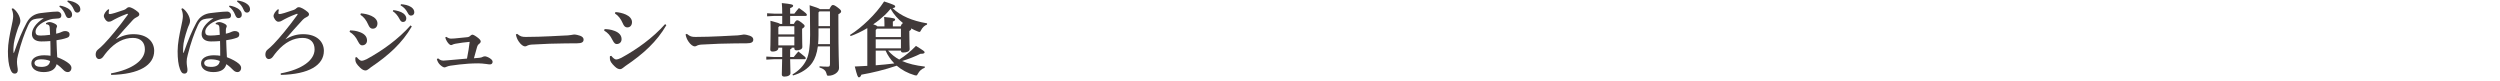 <svg width="495" height="16" viewBox="0 0 495 16" fill="none" xmlns="http://www.w3.org/2000/svg">
<path d="M178.384 10.016H175.84C176.464 10.736 177.216 11.344 178.048 11.792C179.152 11.104 180.304 10.192 181.36 9.088C182.976 10.08 183.072 10.192 183.072 10.352C183.072 10.544 182.896 10.656 182.24 10.656C181.184 11.184 179.888 11.696 178.608 12.08C179.84 12.624 181.328 12.976 183.12 13.184L183.088 13.424C182.496 13.616 182.032 14.064 181.76 14.576C181.616 14.848 181.552 14.944 181.392 14.944C181.328 14.944 181.232 14.928 181.104 14.896C179.728 14.496 178.528 13.84 177.552 13.008C175.152 13.824 172.688 14.416 170.56 14.784C170.384 15.216 170.24 15.312 170.064 15.312C169.84 15.312 169.712 14.992 169.248 13.168C170.096 13.136 170.928 13.088 171.728 13.04V5.568C170.624 6.224 169.488 6.768 168.432 7.136L168.288 6.928C170.592 5.504 173.424 2.816 175.056 0.288C177.104 0.96 177.248 1.056 177.248 1.312C177.248 1.44 177.136 1.552 176.72 1.6C178.336 3.168 180.64 4.128 183.568 4.624L183.552 4.864C183.04 5.056 182.64 5.456 182.384 5.952C182.256 6.208 182.192 6.32 182.048 6.32C181.968 6.32 181.872 6.288 181.744 6.24C181.28 6.064 180.832 5.856 180.4 5.616C180.416 5.664 180.416 5.712 180.416 5.744C180.416 5.872 180.304 6 180.048 6.144V6.544C180.048 8.496 180.112 9.424 180.112 9.712C180.112 10.176 179.568 10.4 178.832 10.4C178.528 10.4 178.384 10.288 178.384 10.016ZM173.392 10.016V12.928C174.624 12.832 175.84 12.72 177.072 12.56C176.352 11.808 175.76 10.976 175.344 10.016H173.392ZM173.392 9.568H178.384V7.792H173.392V9.568ZM173.392 7.344H178.384V5.68H173.632L173.392 5.936V7.344ZM173.744 5.232H175.12V4.736C175.12 4.176 175.104 3.968 175.056 3.36C177.056 3.552 177.232 3.68 177.232 3.856C177.232 4.016 177.136 4.144 176.784 4.256V5.232H178.32C178.416 5.008 178.544 4.656 178.8 4.576C177.808 3.792 176.96 2.864 176.336 1.744C175.984 2.176 175.6 2.592 175.2 2.976C174.48 3.648 173.712 4.272 172.896 4.816C173.184 4.928 173.536 5.008 173.744 5.232Z" fill="#403939"/>
<path d="M164.336 9.184H161.936C161.744 10.592 161.376 11.632 160.816 12.432C160 13.616 158.576 14.512 157.008 14.944L156.912 14.736C158.176 14 159.136 13.008 159.68 11.824C160.176 10.752 160.4 9.248 160.4 6.928C160.4 2.512 160.352 1.824 160.304 1.04C161.632 1.456 162.144 1.648 162.352 1.808H164.224C164.56 1.12 164.72 0.992 164.912 0.992C165.12 0.992 165.344 1.088 165.872 1.488C166.4 1.888 166.544 2.064 166.544 2.256C166.544 2.432 166.416 2.624 166 2.816V3.728C166 11.216 166.128 12.608 166.128 13.472C166.128 14.32 165.072 14.992 164.064 14.992C163.776 14.992 163.744 14.96 163.68 14.672C163.536 14.048 163.2 13.648 162.256 13.36L162.272 13.12C162.832 13.184 163.28 13.2 163.856 13.2C164.24 13.2 164.336 13.136 164.336 12.576V9.184ZM161.984 8.736H164.336V5.616H162.064V6.96C162.064 7.6 162.032 8.192 161.984 8.736ZM162.064 5.168H164.336V2.256H162.256L162.064 2.448V5.168ZM157.28 9.44H156.768C156.736 9.648 156.64 9.728 156.448 9.76V11.28H157.168C157.488 10.864 157.776 10.528 158.08 10.192C159.456 11.264 159.536 11.36 159.536 11.52C159.536 11.648 159.456 11.728 159.28 11.728H156.448C156.48 13.056 156.512 14.08 156.512 14.48C156.512 14.896 156 15.168 155.296 15.168C154.976 15.168 154.8 15.024 154.8 14.768C154.8 14.32 154.848 13.216 154.864 11.728H153.168L151.728 11.808V11.2L153.168 11.28H154.88V9.44H154.112V9.536C154.112 9.872 153.76 10.208 152.96 10.208C152.672 10.208 152.512 10.08 152.512 9.808C152.512 9.536 152.576 8.704 152.576 5.968C152.576 5.12 152.576 4.688 152.544 4.112C153.84 4.448 154.288 4.592 154.448 4.736H154.88V3.152H153.328L151.888 3.232V2.624L153.328 2.704H154.88C154.88 1.824 154.848 1.184 154.8 0.608C156.736 0.8 157.04 0.912 157.04 1.12C157.04 1.328 156.896 1.424 156.448 1.616V2.704H157.28C157.6 2.288 157.824 2 158.192 1.584C159.696 2.624 159.76 2.784 159.76 2.944C159.76 3.056 159.68 3.152 159.504 3.152H156.448V4.736H157.184C157.488 4.16 157.664 4.016 157.84 4.016C158.048 4.016 158.24 4.112 158.72 4.48C159.2 4.848 159.312 4.976 159.312 5.152C159.312 5.312 159.216 5.44 158.816 5.696V6.32C158.816 8.208 158.864 8.944 158.864 9.312C158.864 9.76 158.304 9.968 157.712 9.968C157.44 9.968 157.28 9.856 157.28 9.568V9.44ZM154.112 6.816H157.28V5.184H154.304L154.112 5.392V6.816ZM154.112 7.264V8.992H157.28V7.264H154.112Z" fill="#403939"/>
<path d="M135.744 6.816L136 6.704C136.64 7.232 136.96 7.312 137.712 7.312C140.944 7.312 144.992 7.04 145.296 7.04C146.4 7.04 147.056 6.832 147.264 6.832C147.6 6.832 148.144 6.96 148.448 7.072C148.848 7.216 149.152 7.456 149.152 7.824C149.152 8.352 148.784 8.576 147.824 8.576C147.072 8.576 146.32 8.592 145.568 8.592C143.824 8.592 141.184 8.688 138.8 8.832C138.528 8.848 138.24 8.928 138.096 8.992C137.952 9.056 137.792 9.184 137.536 9.184C137.232 9.184 136.736 8.848 136.336 8.256C135.984 7.744 135.84 7.312 135.744 6.816Z" fill="#403939"/>
<path d="M121.76 2.672L121.856 2.384C122.592 2.448 123.216 2.576 123.92 2.88C124.64 3.2 125.136 3.744 125.136 4.368C125.136 5.056 124.736 5.424 124.208 5.424C123.728 5.424 123.488 5.04 123.328 4.656C122.896 3.68 122.432 3.104 121.76 2.672ZM131.696 4.768L131.936 4.992C130.048 8.24 127.408 10.656 123.872 13.04C123.696 13.152 123.488 13.328 123.328 13.456C123.136 13.616 122.944 13.696 122.8 13.696C122.528 13.696 122.176 13.616 121.68 13.12C121.056 12.512 120.8 12.112 120.768 11.712C120.752 11.584 120.752 11.488 120.752 11.376C120.752 11.296 120.752 11.2 120.768 11.12L121.04 11.056C121.376 11.488 121.744 11.776 121.984 11.776C122.24 11.776 122.64 11.648 123.008 11.456C126.032 9.808 129.248 7.536 131.696 4.768ZM119.616 6.048L119.712 5.76C120.24 5.776 120.896 5.808 121.712 6.128C122.576 6.464 123.072 6.992 123.072 7.76C123.072 8.304 122.704 8.72 122.096 8.72C121.888 8.72 121.616 8.624 121.28 7.936C120.816 6.992 120.368 6.512 119.616 6.048Z" fill="#403939"/>
<path d="M102.144 6.816L102.4 6.704C103.04 7.232 103.36 7.312 104.112 7.312C107.344 7.312 111.392 7.04 111.696 7.04C112.8 7.04 113.456 6.832 113.664 6.832C114 6.832 114.544 6.96 114.848 7.072C115.248 7.216 115.552 7.456 115.552 7.824C115.552 8.352 115.184 8.576 114.224 8.576C113.472 8.576 112.72 8.592 111.968 8.592C110.224 8.592 107.584 8.688 105.2 8.832C104.928 8.848 104.64 8.928 104.496 8.992C104.352 9.056 104.192 9.184 103.936 9.184C103.632 9.184 103.136 8.848 102.736 8.256C102.384 7.744 102.24 7.312 102.144 6.816Z" fill="#403939"/>
<path d="M86.496 11.696L86.736 11.552C87.104 11.856 87.344 11.968 87.632 11.984C87.68 11.984 87.744 12 87.808 12C87.968 12 88.224 11.984 88.656 11.936C89.984 11.808 91.232 11.696 92.464 11.6C92.688 10.464 92.896 9.216 92.992 8.288C92.064 8.368 91.056 8.496 90.192 8.656C89.984 8.688 89.728 8.768 89.616 8.832C89.536 8.88 89.408 8.928 89.328 8.928C89.216 8.928 89.072 8.88 88.928 8.736C88.656 8.496 88.272 7.92 88.16 7.408L88.384 7.296C88.72 7.536 89.008 7.648 89.312 7.648C89.6 7.648 89.712 7.632 89.984 7.616C90.8 7.552 91.6 7.472 92.544 7.36C92.848 7.328 93.024 7.2 93.2 7.024C93.296 6.944 93.424 6.864 93.504 6.864C93.664 6.864 93.888 6.944 94.384 7.296C94.928 7.68 95.184 7.968 95.184 8.192C95.184 8.368 95.072 8.528 94.912 8.656C94.768 8.768 94.576 8.88 94.448 9.344C94.272 9.968 94.064 10.704 93.84 11.536C94.48 11.488 94.688 11.472 94.944 11.44C95.264 11.408 95.408 11.344 95.568 11.264C95.696 11.216 95.808 11.152 96.016 11.152C96.176 11.152 96.576 11.264 96.976 11.52C97.424 11.808 97.536 12.032 97.536 12.256C97.536 12.528 97.344 12.752 97.024 12.752C96.816 12.752 96.608 12.72 96.304 12.672C95.664 12.592 95.168 12.544 94.688 12.544C93.984 12.544 93.28 12.576 92.752 12.608C91.632 12.688 90.256 12.832 89.168 13.008C88.88 13.056 88.624 13.12 88.432 13.216C88.288 13.296 88.112 13.344 88 13.344C87.84 13.344 87.552 13.216 87.152 12.848C86.832 12.56 86.592 12.128 86.496 11.696Z" fill="#403939"/>
<path d="M77.776 2.224L77.872 2C78.496 2.064 79.392 2.288 79.888 2.672C80.224 2.944 80.448 3.264 80.448 3.648C80.448 4.112 80.16 4.352 79.792 4.352C79.472 4.352 79.28 4.128 79.056 3.68C78.8 3.184 78.336 2.576 77.776 2.224ZM79.312 1.056L79.392 0.832C80.08 0.88 80.848 1.024 81.392 1.392C81.856 1.712 82.032 2.048 82.032 2.448C82.032 2.848 81.744 3.088 81.376 3.088C81.152 3.088 80.944 2.992 80.704 2.512C80.4 1.92 79.968 1.424 79.312 1.056ZM71.36 2.928L71.456 2.64C72.192 2.704 72.816 2.832 73.52 3.136C74.24 3.456 74.736 4 74.736 4.624C74.736 5.312 74.336 5.68 73.808 5.68C73.328 5.68 73.088 5.296 72.928 4.912C72.496 3.936 72.032 3.36 71.36 2.928ZM81.296 5.024L81.536 5.248C79.648 8.496 77.008 10.912 73.472 13.296C73.296 13.408 73.088 13.584 72.928 13.712C72.736 13.872 72.544 13.952 72.4 13.952C72.128 13.952 71.776 13.872 71.28 13.376C70.656 12.768 70.4 12.368 70.368 11.968C70.352 11.84 70.352 11.744 70.352 11.632C70.352 11.552 70.352 11.456 70.368 11.376L70.64 11.312C70.976 11.744 71.344 12.032 71.584 12.032C71.84 12.032 72.24 11.904 72.608 11.712C75.632 10.064 78.848 7.792 81.296 5.024ZM69.216 6.304L69.312 6.016C69.84 6.032 70.496 6.064 71.312 6.384C72.176 6.72 72.672 7.248 72.672 8.016C72.672 8.56 72.304 8.976 71.696 8.976C71.488 8.976 71.216 8.88 70.88 8.192C70.416 7.248 69.968 6.768 69.216 6.304Z" fill="#403939"/>
<path d="M56.512 7.776C57.744 7.072 58.816 6.768 60.032 6.768C62.8 6.768 64.128 8.304 64.128 10.064C64.128 12.896 61.2 14.704 55.6 14.832L55.584 14.528C59.84 13.744 62.288 11.904 62.288 9.776C62.288 8.448 61.52 7.504 59.904 7.504C58.16 7.504 56.432 8.336 54.832 10.192C54.544 10.528 54.288 10.864 54.016 11.248C53.824 11.504 53.536 11.696 53.216 11.696C52.864 11.696 52.544 11.36 52.544 10.784C52.544 10.4 52.688 10.048 52.976 9.824C53.328 9.552 53.728 9.184 54.192 8.704C55.392 7.456 57.072 5.44 58.848 2.992C58.912 2.912 58.928 2.848 58.928 2.8C58.928 2.752 58.896 2.736 58.832 2.736C58.784 2.736 58.736 2.752 58.672 2.768C57.424 3.232 56.496 3.696 55.696 4.16C55.552 4.24 55.392 4.304 55.088 4.304C54.656 4.304 54.16 3.552 54.16 3.168C54.16 2.768 54.544 2.208 55.04 1.824L55.216 1.92C55.136 2.208 55.12 2.432 55.12 2.576C55.12 2.72 55.168 2.784 55.376 2.784C55.648 2.784 56.704 2.48 58.096 1.984C58.464 1.856 58.624 1.696 58.72 1.6C58.848 1.472 58.992 1.424 59.152 1.424C59.584 1.424 60.32 1.856 60.96 2.4C61.12 2.544 61.184 2.672 61.184 2.832C61.184 3.024 61.072 3.2 60.768 3.344C60.4 3.52 60.144 3.696 59.952 3.904C58.576 5.392 57.712 6.368 56.512 7.776Z" fill="#403939"/>
<path d="M45.344 1.312L45.456 1.104C46.08 1.2 46.96 1.504 47.392 1.92C47.696 2.208 47.872 2.48 47.872 2.896C47.872 3.392 47.552 3.584 47.216 3.584C46.88 3.584 46.704 3.328 46.528 2.864C46.32 2.32 45.92 1.712 45.344 1.312ZM46.928 0.304L47.024 0.096C47.712 0.192 48.432 0.4 48.944 0.8C49.392 1.152 49.504 1.504 49.504 1.84C49.504 2.304 49.184 2.496 48.912 2.496C48.608 2.496 48.416 2.368 48.208 1.872C47.952 1.248 47.552 0.736 46.928 0.304ZM42.272 3.6C42.048 3.584 41.072 3.664 40.88 3.696C40.032 3.824 39.632 4.032 39.152 5.072C38.448 6.592 37.76 8.496 37.168 10.88C37.008 11.488 36.96 11.792 36.96 12.224C36.96 12.528 36.992 12.848 37.04 13.168C37.088 13.456 37.12 13.648 37.12 13.888C37.12 14.352 36.864 14.576 36.528 14.576C36.112 14.576 35.888 14.352 35.632 13.68C35.312 12.848 35.168 11.632 35.168 10.128C35.168 8.624 35.536 6.8 35.824 5.488C36.032 4.592 36.208 3.648 36.208 3.248C36.208 2.832 36.16 2.32 35.904 1.76L36.16 1.632C36.576 1.92 36.832 2.224 37.136 2.688C37.424 3.136 37.632 3.744 37.632 4.144C37.632 4.4 37.552 4.672 37.456 4.88C37.344 5.12 37.2 5.44 37.104 5.744C36.608 7.232 36.304 8.416 36.272 9.312C36.272 9.488 36.256 9.664 36.256 9.856C36.256 10.032 36.272 10.224 36.272 10.448H36.368C37.28 7.856 37.968 6.208 38.864 4.528C39.536 3.248 40.528 2.736 41.648 2.592C42.496 2.48 43.424 2.4 44.016 2.336C44.288 2.304 44.672 2.288 44.992 2.288C45.36 2.288 45.744 2.592 45.744 3.04C45.744 3.472 45.52 3.68 44.784 3.68C44.304 3.68 43.776 3.76 43.296 3.92C41.456 4.528 40.64 5.536 40.64 6.24C40.64 6.896 40.96 7.04 41.648 7.04C42.176 7.04 42.752 6.992 43.52 6.896C43.456 5.424 43.456 5.152 43.28 4.992C43.136 4.864 42.976 4.816 42.72 4.784L42.704 4.576C42.976 4.416 43.2 4.368 43.392 4.368C43.632 4.368 43.968 4.448 44.448 4.688C44.784 4.864 44.896 5.04 44.896 5.184C44.896 5.28 44.864 5.392 44.8 5.488C44.736 5.616 44.72 5.808 44.72 5.952V6.672C45.04 6.608 45.296 6.528 45.472 6.464C45.616 6.416 45.744 6.352 45.84 6.304C46.016 6.224 46.272 6.144 46.48 6.144C47.024 6.144 47.376 6.4 47.376 6.784C47.376 7.136 47.28 7.344 46.864 7.488C46.224 7.712 45.408 7.888 44.784 7.968C44.8 9.104 44.88 10.192 44.928 11.328C45.904 11.68 46.832 12.208 47.28 12.608C47.584 12.88 47.744 13.152 47.744 13.424C47.744 13.952 47.424 14.272 47.024 14.272C46.752 14.272 46.464 14.16 46.224 13.92C45.776 13.456 45.376 13.088 44.816 12.704C44.56 13.76 43.68 14.272 42.24 14.272C40.688 14.272 39.808 13.552 39.808 12.544C39.808 11.568 40.784 10.944 42.352 10.944C42.88 10.944 43.28 10.992 43.6 11.04C43.6 10.032 43.6 9.056 43.568 8.128C43.04 8.176 42.464 8.208 41.776 8.208C40.608 8.208 39.92 7.648 39.92 6.752C39.92 5.776 40.672 4.576 42.272 3.6ZM43.52 12.08C42.976 11.84 42.352 11.744 41.664 11.744C40.896 11.744 40.432 12.048 40.432 12.464C40.432 12.976 40.912 13.248 41.76 13.248C42.768 13.248 43.408 12.944 43.52 12.08Z" fill="#403939"/>
<path d="M22.912 7.776C24.144 7.072 25.216 6.768 26.432 6.768C29.2 6.768 30.528 8.304 30.528 10.064C30.528 12.896 27.6 14.704 22 14.832L21.984 14.528C26.24 13.744 28.688 11.904 28.688 9.776C28.688 8.448 27.92 7.504 26.304 7.504C24.56 7.504 22.832 8.336 21.232 10.192C20.944 10.528 20.688 10.864 20.416 11.248C20.224 11.504 19.936 11.696 19.616 11.696C19.264 11.696 18.944 11.36 18.944 10.784C18.944 10.4 19.088 10.048 19.376 9.824C19.728 9.552 20.128 9.184 20.592 8.704C21.792 7.456 23.472 5.44 25.248 2.992C25.312 2.912 25.328 2.848 25.328 2.8C25.328 2.752 25.296 2.736 25.232 2.736C25.184 2.736 25.136 2.752 25.072 2.768C23.824 3.232 22.896 3.696 22.096 4.16C21.952 4.24 21.792 4.304 21.488 4.304C21.056 4.304 20.56 3.552 20.56 3.168C20.56 2.768 20.944 2.208 21.44 1.824L21.616 1.92C21.536 2.208 21.52 2.432 21.52 2.576C21.52 2.72 21.568 2.784 21.776 2.784C22.048 2.784 23.104 2.48 24.496 1.984C24.864 1.856 25.024 1.696 25.12 1.6C25.248 1.472 25.392 1.424 25.552 1.424C25.984 1.424 26.72 1.856 27.36 2.4C27.52 2.544 27.584 2.672 27.584 2.832C27.584 3.024 27.472 3.2 27.168 3.344C26.8 3.52 26.544 3.696 26.352 3.904C24.976 5.392 24.112 6.368 22.912 7.776Z" fill="#403939"/>
<path d="M11.744 1.312L11.856 1.104C12.48 1.2 13.36 1.504 13.792 1.92C14.096 2.208 14.272 2.48 14.272 2.896C14.272 3.392 13.952 3.584 13.616 3.584C13.28 3.584 13.104 3.328 12.928 2.864C12.72 2.32 12.32 1.712 11.744 1.312ZM13.328 0.304L13.424 0.096C14.112 0.192 14.832 0.4 15.344 0.8C15.792 1.152 15.904 1.504 15.904 1.84C15.904 2.304 15.584 2.496 15.312 2.496C15.008 2.496 14.816 2.368 14.608 1.872C14.352 1.248 13.952 0.736 13.328 0.304ZM8.672 3.6C8.448 3.584 7.472 3.664 7.28 3.696C6.432 3.824 6.032 4.032 5.552 5.072C4.848 6.592 4.16 8.496 3.568 10.88C3.408 11.488 3.36 11.792 3.36 12.224C3.36 12.528 3.392 12.848 3.44 13.168C3.488 13.456 3.52 13.648 3.52 13.888C3.52 14.352 3.264 14.576 2.928 14.576C2.512 14.576 2.288 14.352 2.032 13.68C1.712 12.848 1.568 11.632 1.568 10.128C1.568 8.624 1.936 6.8 2.224 5.488C2.432 4.592 2.608 3.648 2.608 3.248C2.608 2.832 2.56 2.32 2.304 1.76L2.56 1.632C2.976 1.92 3.232 2.224 3.536 2.688C3.824 3.136 4.032 3.744 4.032 4.144C4.032 4.4 3.952 4.672 3.856 4.88C3.744 5.12 3.6 5.44 3.504 5.744C3.008 7.232 2.704 8.416 2.672 9.312C2.672 9.488 2.656 9.664 2.656 9.856C2.656 10.032 2.672 10.224 2.672 10.448H2.768C3.68 7.856 4.368 6.208 5.264 4.528C5.936 3.248 6.928 2.736 8.048 2.592C8.896 2.48 9.824 2.4 10.416 2.336C10.688 2.304 11.072 2.288 11.392 2.288C11.76 2.288 12.144 2.592 12.144 3.04C12.144 3.472 11.92 3.68 11.184 3.68C10.704 3.68 10.176 3.76 9.696 3.92C7.856 4.528 7.04 5.536 7.04 6.24C7.04 6.896 7.36 7.04 8.048 7.04C8.576 7.04 9.152 6.992 9.92 6.896C9.856 5.424 9.856 5.152 9.68 4.992C9.536 4.864 9.376 4.816 9.12 4.784L9.104 4.576C9.376 4.416 9.6 4.368 9.792 4.368C10.032 4.368 10.368 4.448 10.848 4.688C11.184 4.864 11.296 5.04 11.296 5.184C11.296 5.28 11.264 5.392 11.2 5.488C11.136 5.616 11.12 5.808 11.12 5.952V6.672C11.44 6.608 11.696 6.528 11.872 6.464C12.016 6.416 12.144 6.352 12.24 6.304C12.416 6.224 12.672 6.144 12.88 6.144C13.424 6.144 13.776 6.4 13.776 6.784C13.776 7.136 13.68 7.344 13.264 7.488C12.624 7.712 11.808 7.888 11.184 7.968C11.2 9.104 11.28 10.192 11.328 11.328C12.304 11.68 13.232 12.208 13.68 12.608C13.984 12.88 14.144 13.152 14.144 13.424C14.144 13.952 13.824 14.272 13.424 14.272C13.152 14.272 12.864 14.16 12.624 13.92C12.176 13.456 11.776 13.088 11.216 12.704C10.96 13.76 10.08 14.272 8.64 14.272C7.088 14.272 6.208 13.552 6.208 12.544C6.208 11.568 7.184 10.944 8.752 10.944C9.28 10.944 9.68 10.992 10 11.04C10 10.032 10 9.056 9.968 8.128C9.44 8.176 8.864 8.208 8.176 8.208C7.008 8.208 6.32 7.648 6.32 6.752C6.32 5.776 7.072 4.576 8.672 3.6ZM9.92 12.08C9.376 11.84 8.752 11.744 8.064 11.744C7.296 11.744 6.832 12.048 6.832 12.464C6.832 12.976 7.312 13.248 8.16 13.248C9.168 13.248 9.808 12.944 9.92 12.08Z" fill="#403939"/>
</svg>
